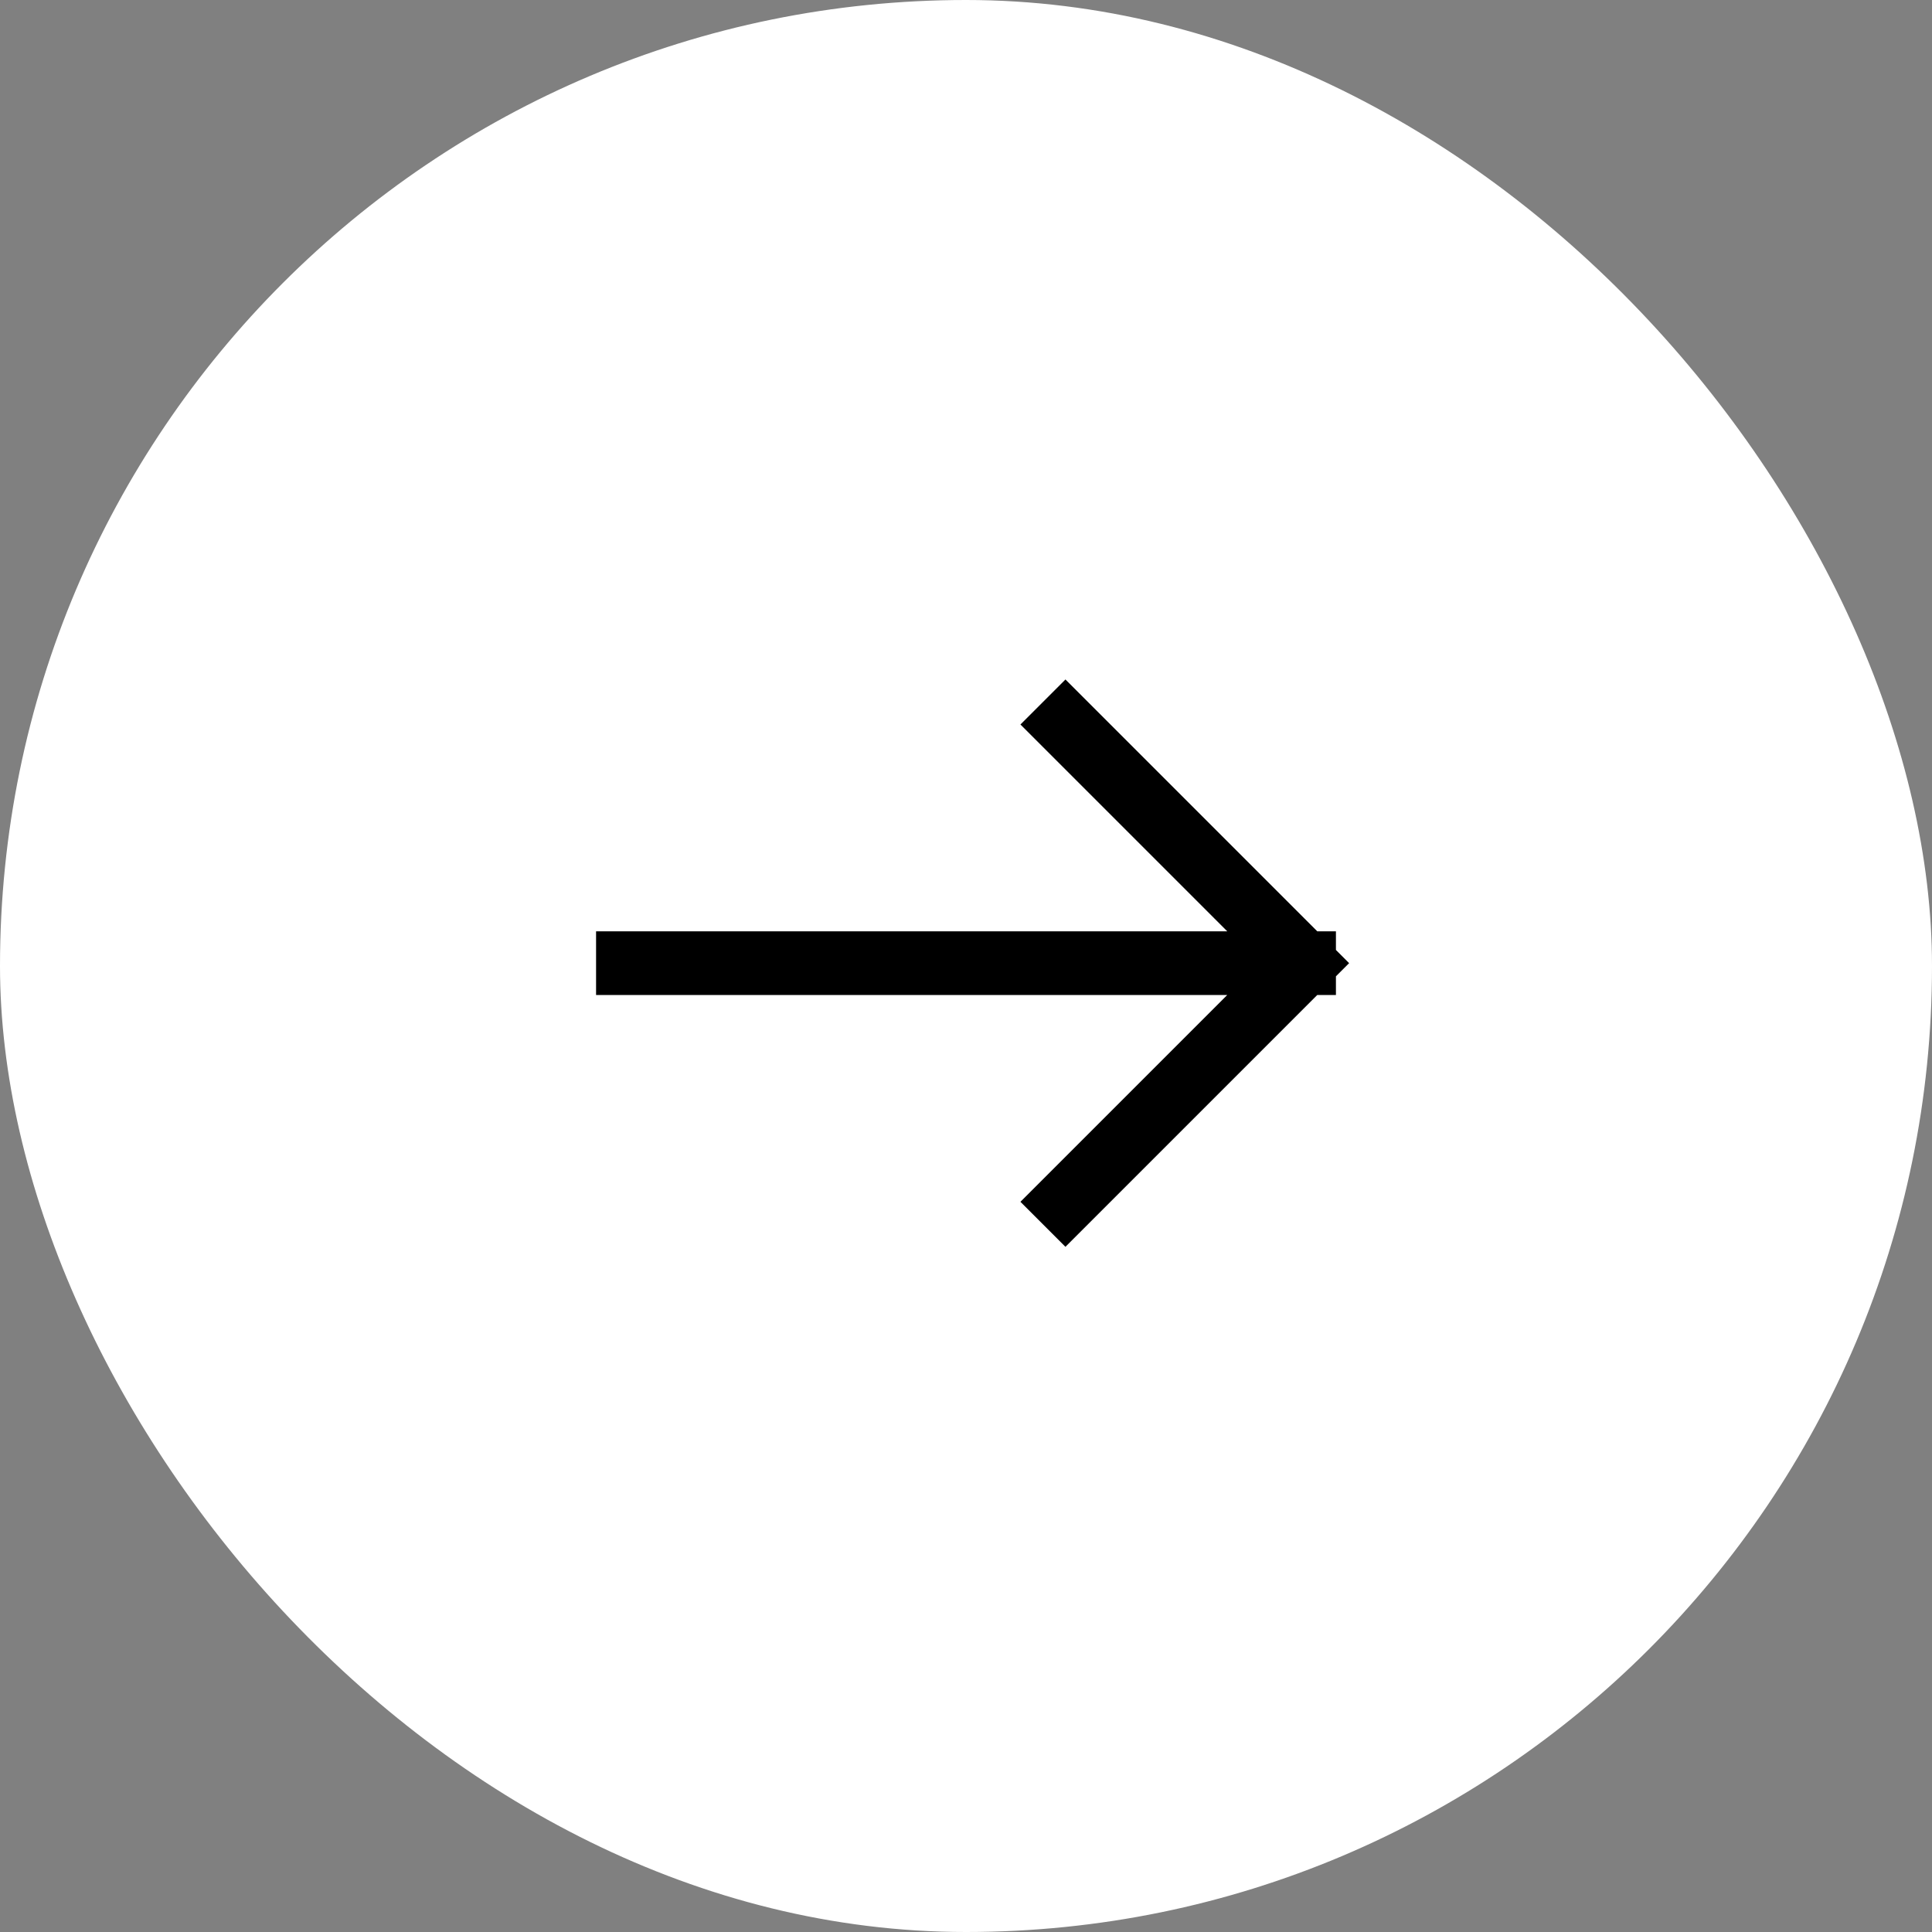 <?xml version="1.0" encoding="UTF-8"?> <svg xmlns="http://www.w3.org/2000/svg" width="40" height="40" viewBox="0 0 40 40" fill="none"><rect x="0" y="0" width="40" height="40" fill="#808080" stroke="none"/><rect width="40" height="40" rx="20" fill="white"></rect><path d="M13 19.941H27M27 19.941L22.059 15M27 19.941L22.059 24.882" stroke="black" stroke-width="1.318" stroke-linecap="square"></path></svg> 